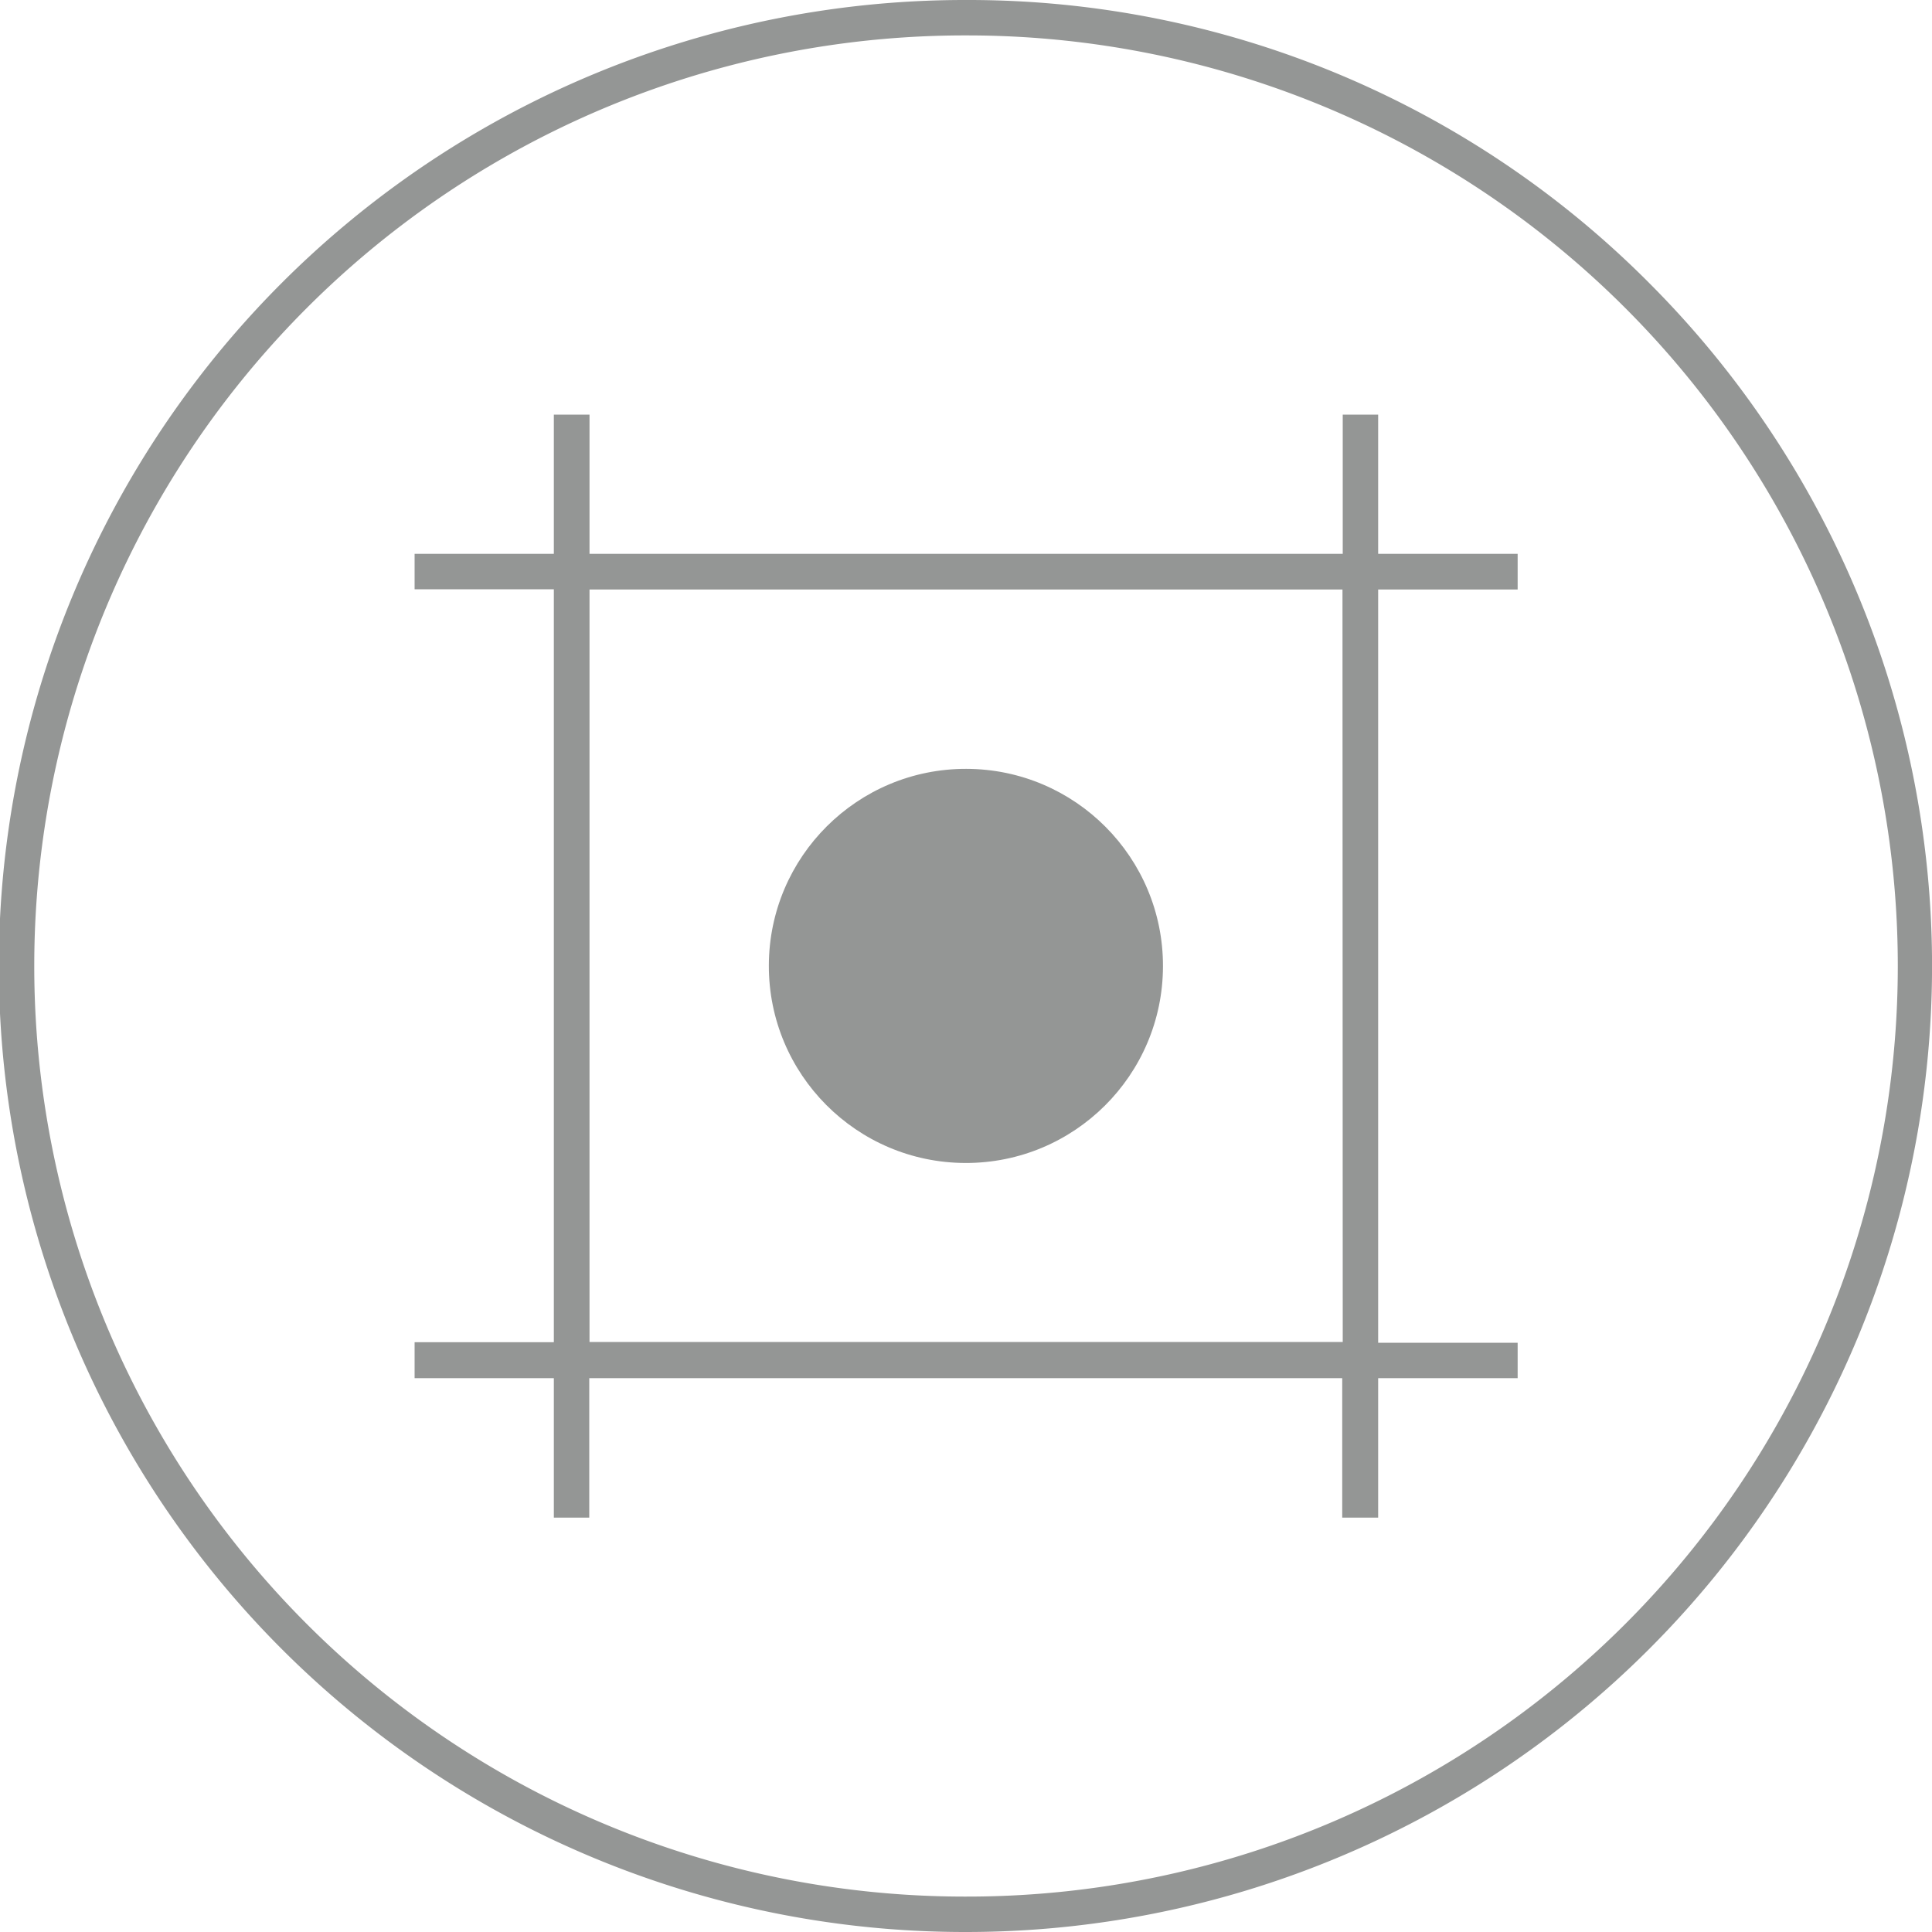 <svg id="Layer_1" data-name="Layer 1" xmlns="http://www.w3.org/2000/svg" viewBox="0 0 150 150">
  <defs>
    <style>.cls-1{fill:#949695;}</style>
  </defs>
  <title>Inivisalign_icon</title>
  <path class="cls-1"
        d="M128.17,22.1A74.51,74.51,0,0,0,75.19,0H75a75,75,0,0,0-.18,150H75A75,75,0,0,0,128.17,22.1ZM75,147.25h-.18A72.25,72.25,0,0,1,75,2.75h.19A72.25,72.25,0,0,1,75,147.25Z"/>
  <circle class="cls-1" cx="75" cy="75" r="15.3" transform="translate(-0.19 149.81) rotate(-89.86)"/>
  <path class="cls-1"
        d="M107,32.19h-2.75V43H45.77V32.19H43V43H32.19v2.75H43v58.46H32.19V107H43v10.83h2.75V107h58.46v10.83H107V107h10.83v-2.75H107V45.77h10.83V43H107Zm-2.75,72H45.77V45.77h58.46Z"/>
</svg>